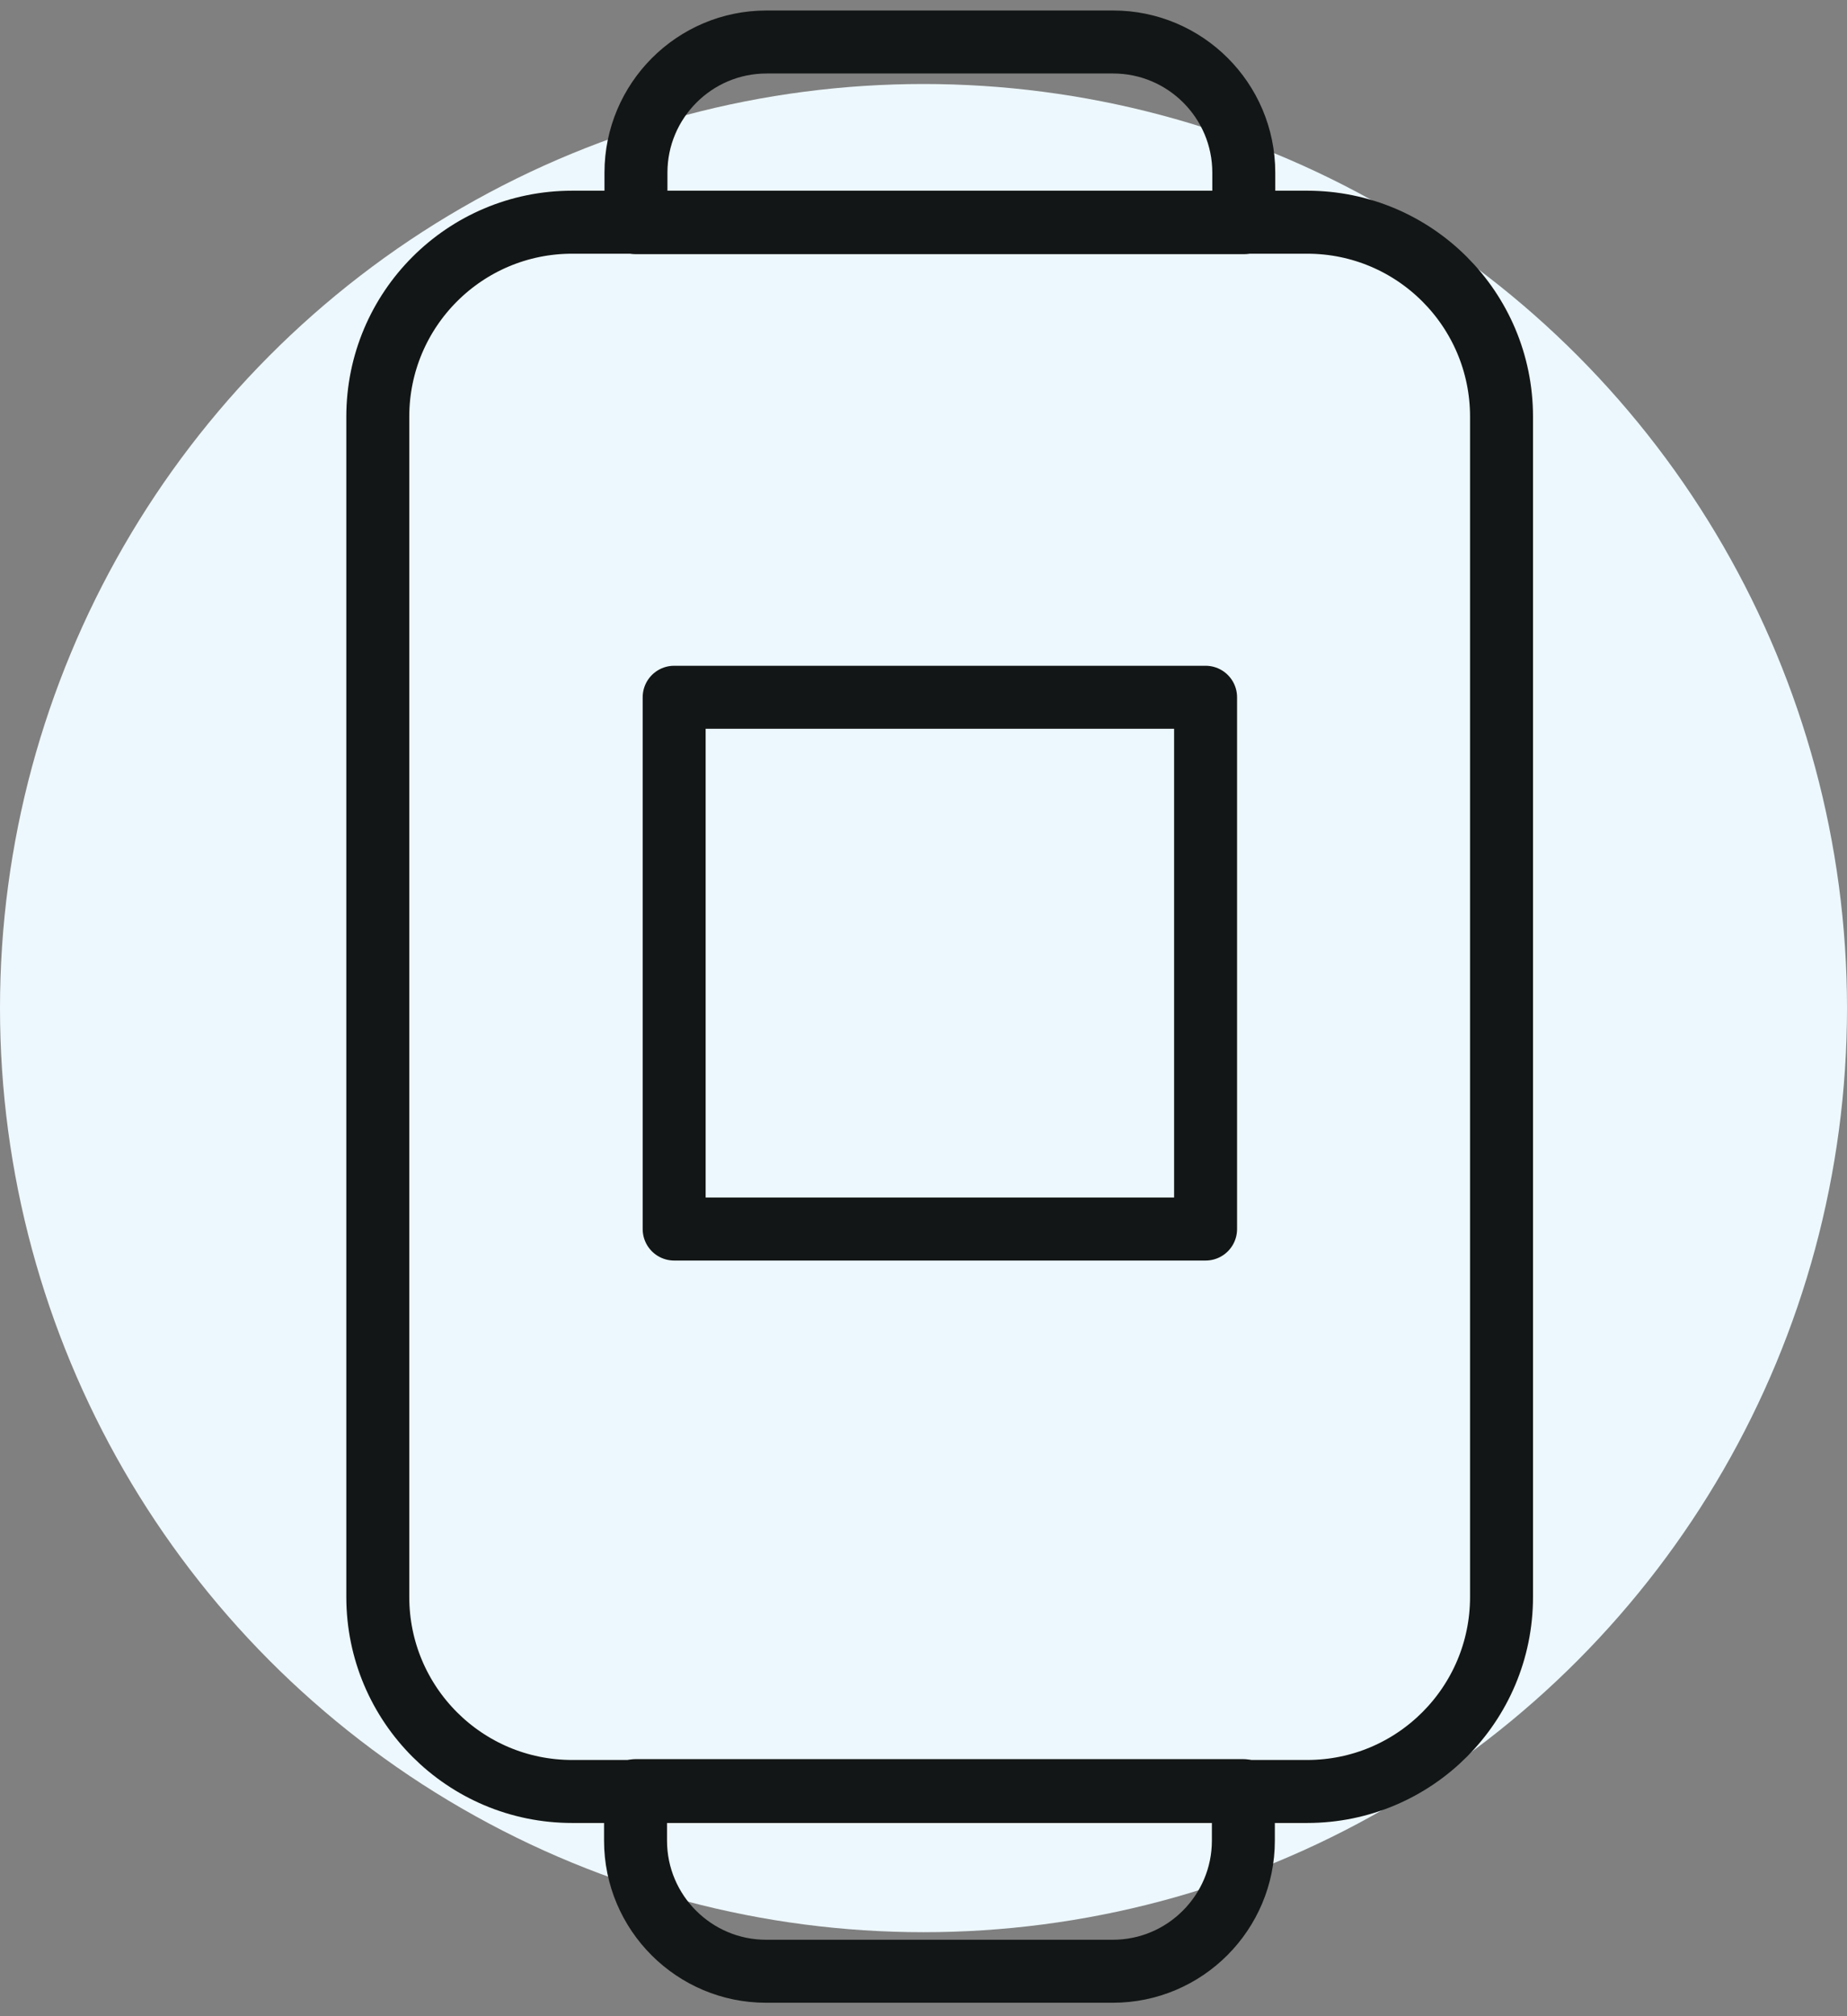 <svg width="44" height="48" viewBox="0 0 44 48" fill="none" xmlns="http://www.w3.org/2000/svg">
<rect x="0" y="0" width="44" height="48" fill="#808080" stroke="none"/>
<circle cx="22" cy="24" r="22" fill="#EDF8FE"/>
<g clip-path="url(#clip0_824_22)">
<path d="M31.14 5.29H13.63C11.073 5.29 9 7.363 9 9.92V38.02C9 40.577 11.073 42.65 13.63 42.65H31.14C33.697 42.65 35.77 40.577 35.77 38.02V9.92C35.77 7.363 33.697 5.29 31.14 5.29Z" stroke="#131616" stroke-width="1.5" stroke-linecap="round" stroke-linejoin="round"/>
<path d="M18.25 1H26.52C28.23 1 29.63 2.39 29.63 4.11V5.3H15.15V4.11C15.15 2.4 16.54 1 18.26 1H18.25Z" stroke="#131616" stroke-width="1.5" stroke-linecap="round" stroke-linejoin="round"/>
<path d="M26.52 46.93H18.25C16.54 46.93 15.14 45.54 15.14 43.82V42.63H29.62V43.82C29.62 45.53 28.23 46.93 26.51 46.93H26.52Z" stroke="#131616" stroke-width="1.5" stroke-linecap="round" stroke-linejoin="round"/>
<path d="M28.72 16.6H16.06V29.26H28.72V16.6Z" stroke="#131616" stroke-width="1.5" stroke-linecap="round" stroke-linejoin="round"/>
</g>
<defs>
<clipPath id="clip0_824_22">
<rect width="28.77" height="47.94" fill="white" transform="translate(8)"/>
</clipPath>
</defs>
</svg>
